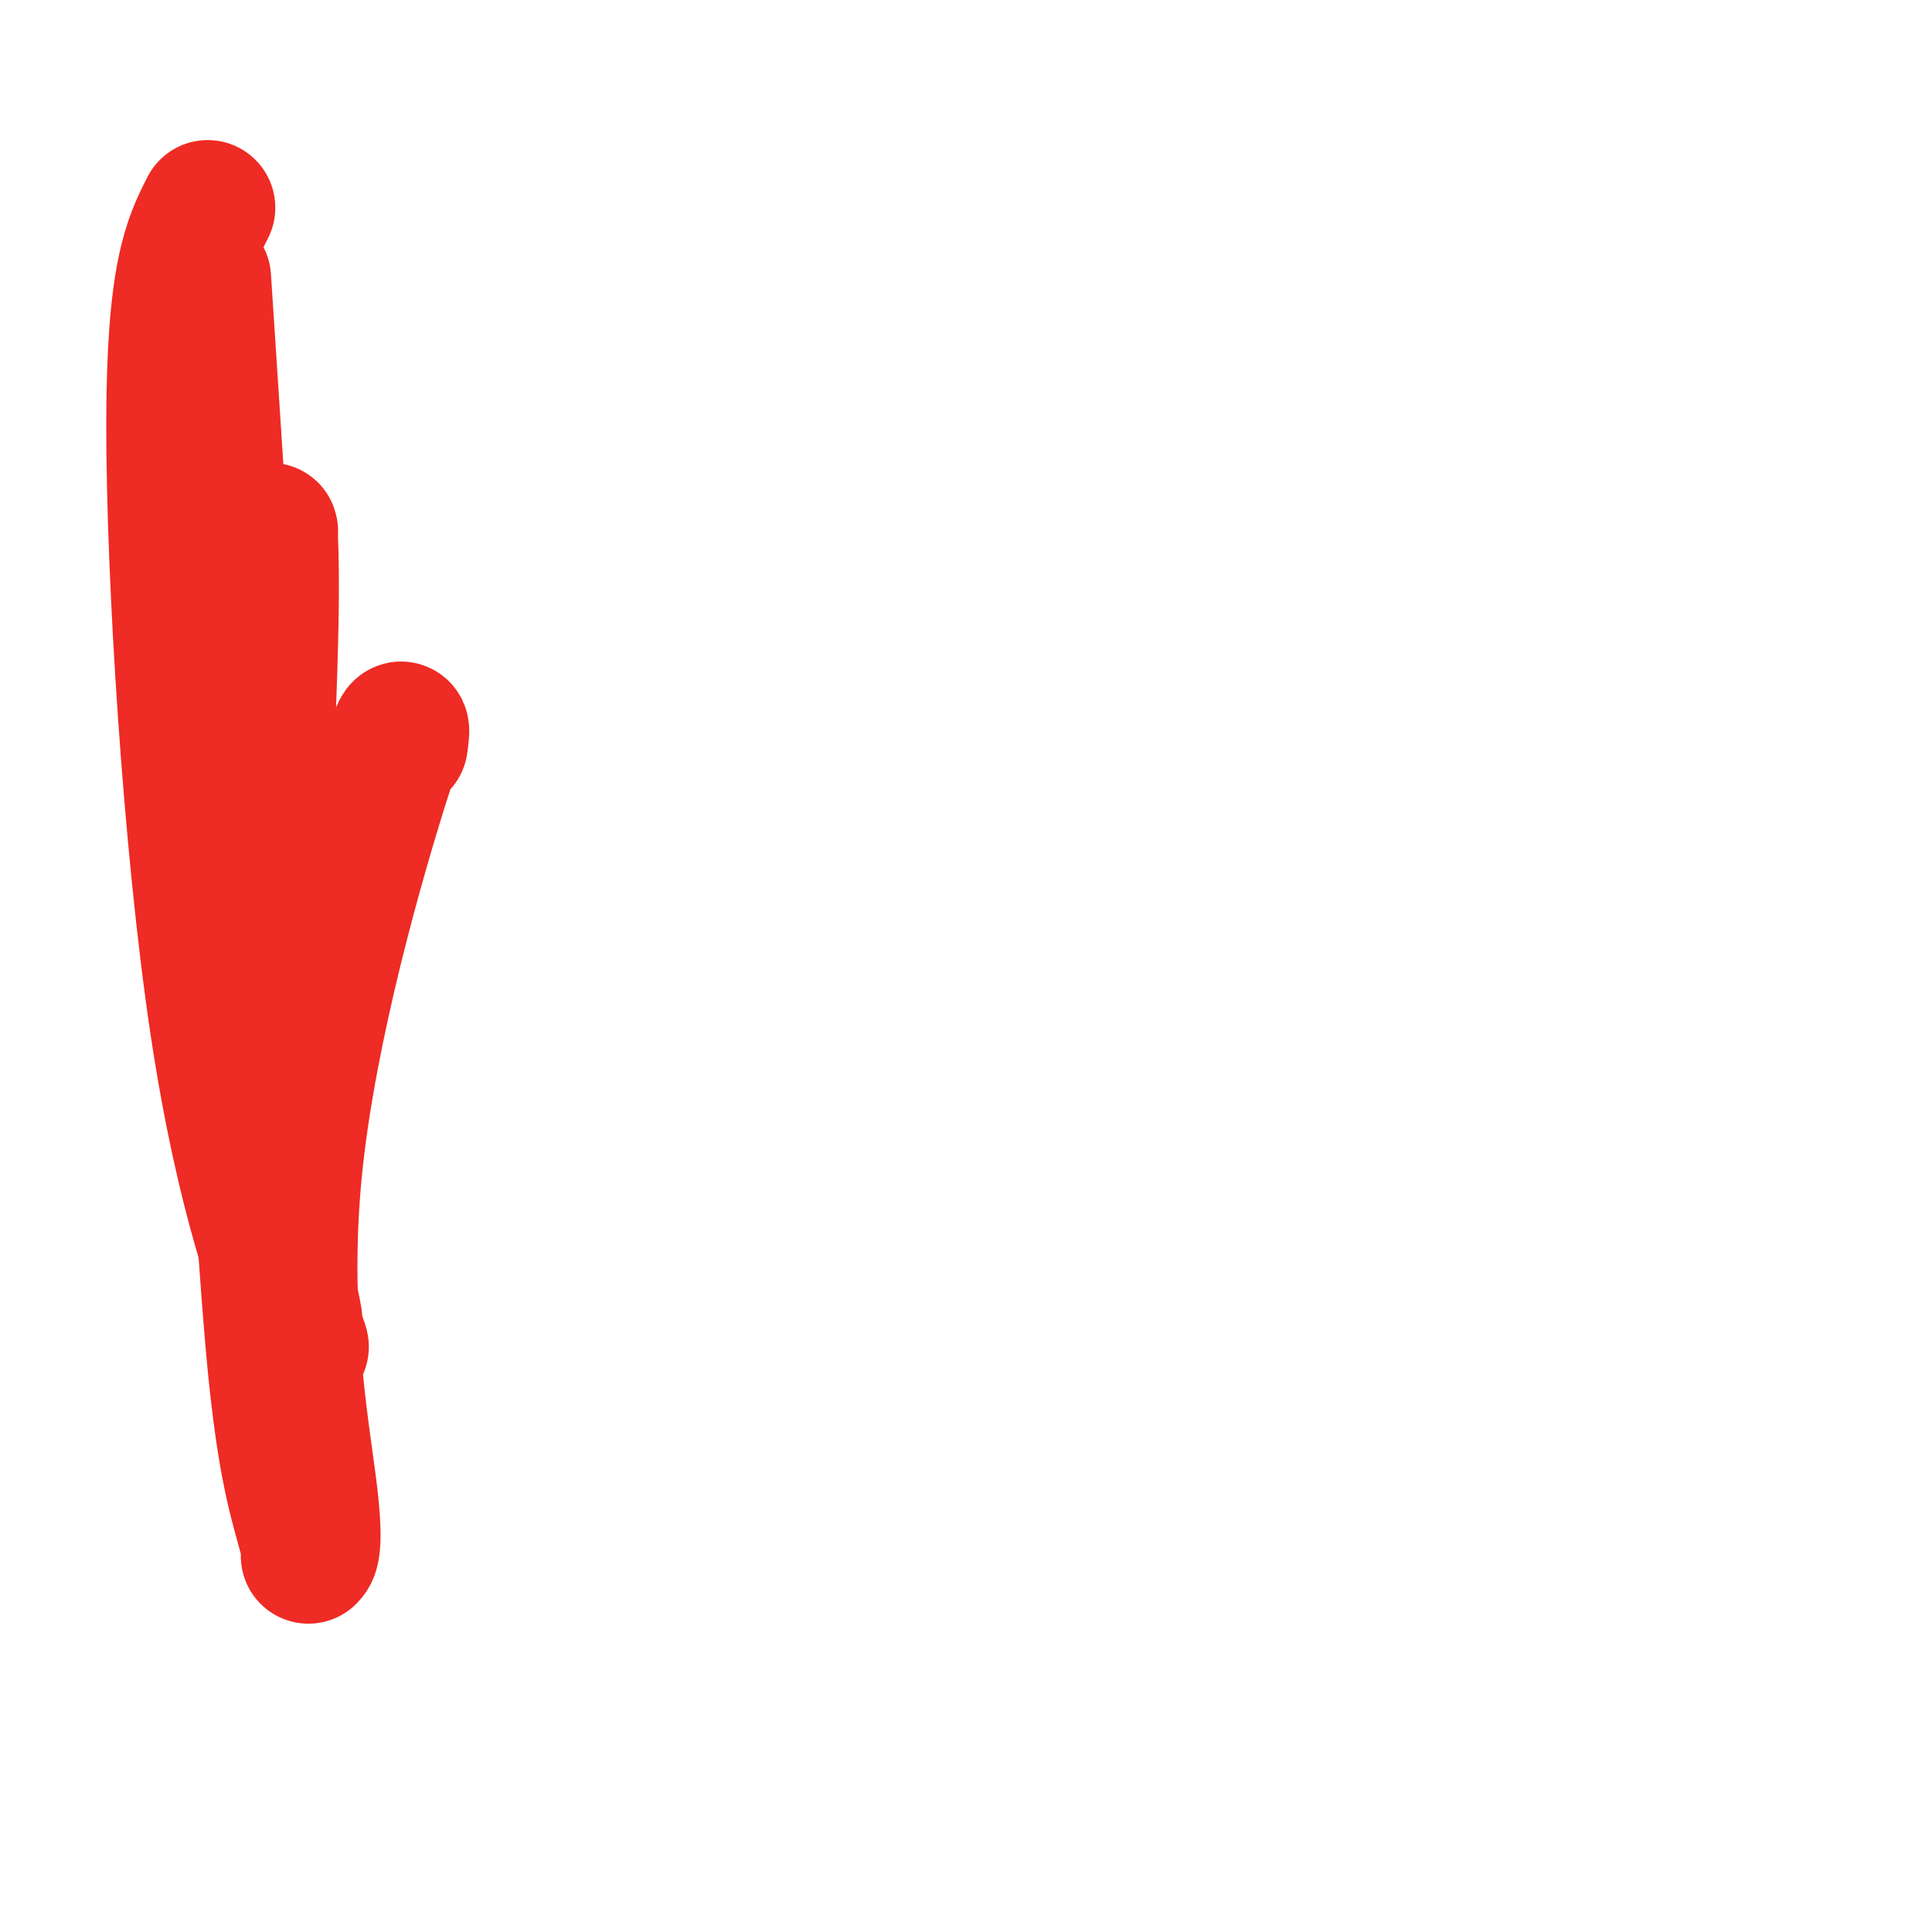 <svg viewBox='0 0 400 400' version='1.1' xmlns='http://www.w3.org/2000/svg' xmlns:xlink='http://www.w3.org/1999/xlink'><g fill='none' stroke='#EE2B24' stroke-width='28' stroke-linecap='round' stroke-linejoin='round'><path d='M56,110c-0.046,-0.292 -0.093,-0.584 0,2c0.093,2.584 0.324,8.043 0,21c-0.324,12.957 -1.205,33.411 -2,47c-0.795,13.589 -1.506,20.311 -1,32c0.506,11.689 2.229,28.343 4,40c1.771,11.657 3.589,18.316 4,21c0.411,2.684 -0.586,1.393 0,3c0.586,1.607 2.755,6.111 0,-1c-2.755,-7.111 -10.434,-25.838 -16,-63c-5.566,-37.162 -9.019,-92.761 -9,-124c0.019,-31.239 3.509,-38.120 7,-45'/><path d='M43,71c-0.760,-11.600 -1.520,-23.200 0,0c1.520,23.200 5.319,81.199 8,124c2.681,42.801 4.243,70.404 6,88c1.757,17.596 3.710,25.186 5,30c1.290,4.814 1.916,6.851 2,8c0.084,1.149 -0.373,1.409 0,1c0.373,-0.409 1.578,-1.488 0,-14c-1.578,-12.512 -5.938,-36.457 -3,-66c2.938,-29.543 13.176,-64.685 18,-80c4.824,-15.315 4.236,-10.804 4,-9c-0.236,1.804 -0.118,0.902 0,0'/></g>
</svg>